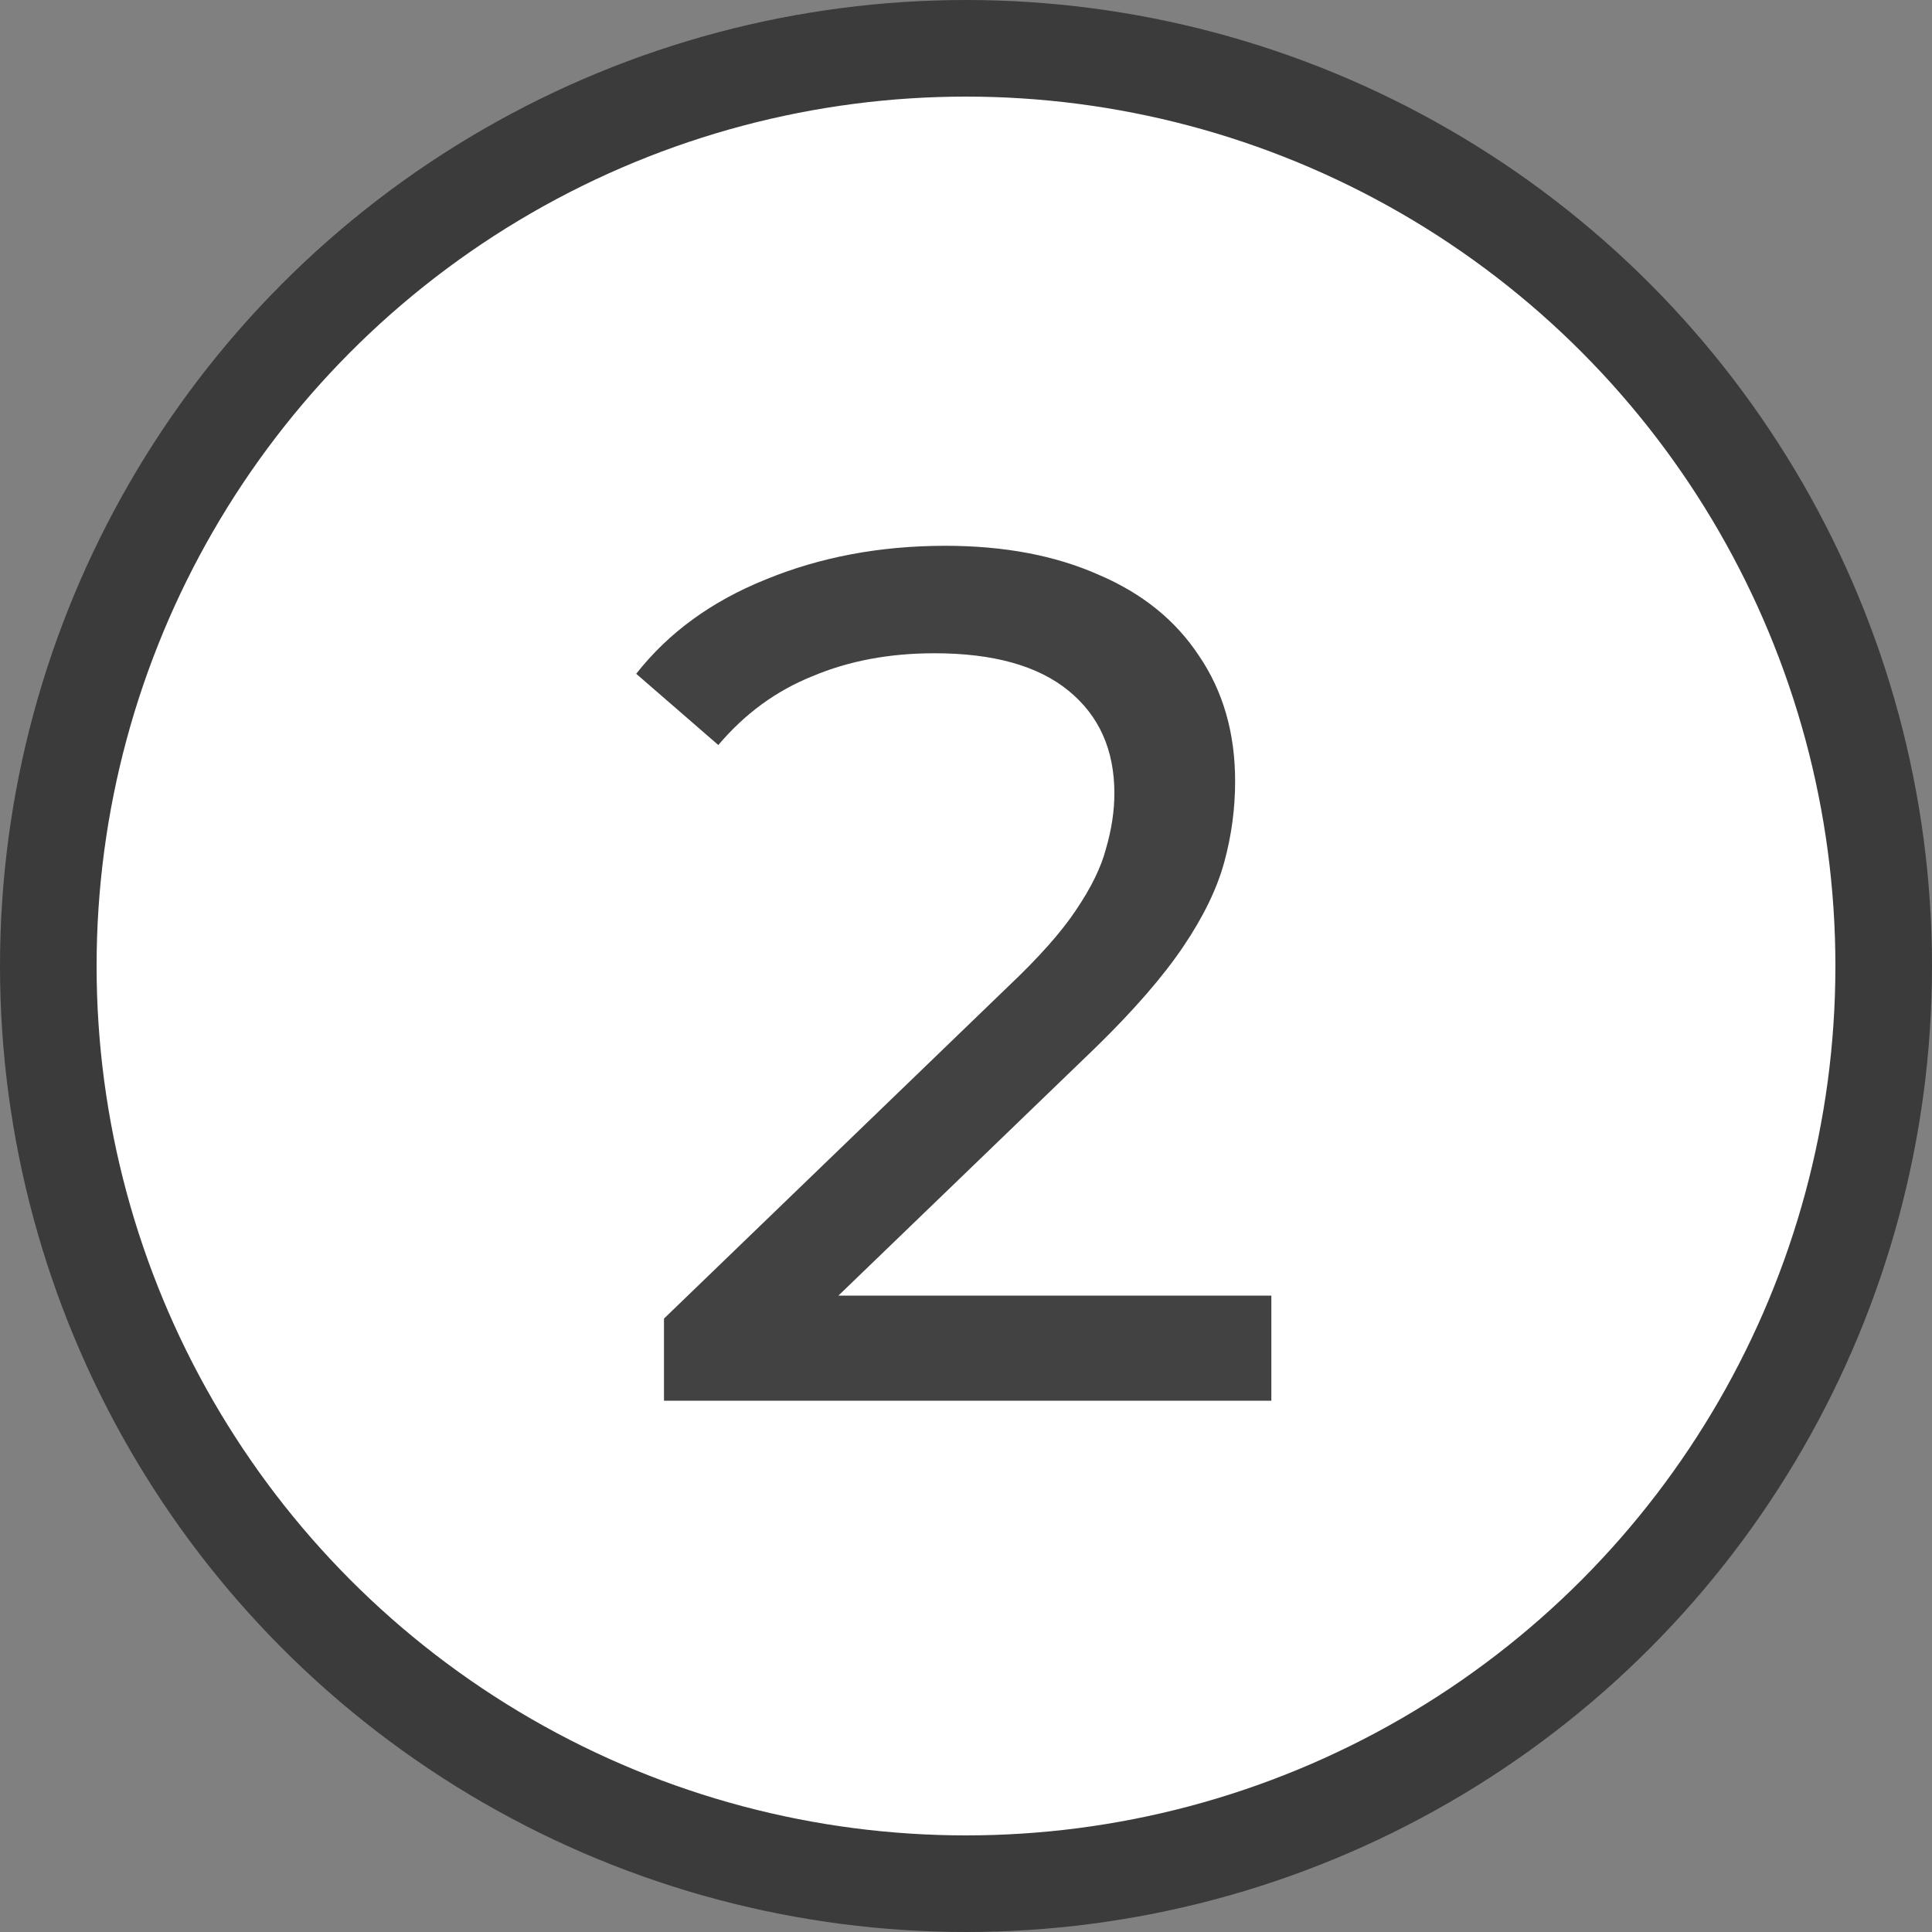 <?xml version="1.0" encoding="UTF-8"?> <svg xmlns="http://www.w3.org/2000/svg" width="40" height="40" viewBox="0 0 40 40" fill="none"><rect x="0" y="0" width="40" height="40" fill="#808080" stroke="none"/> <circle cx="20" cy="20" r="19" fill="white" stroke="#3B3B3B" stroke-width="2"></circle> <path d="M13.747 29V27.3L20.872 20.425C21.506 19.825 21.972 19.3 22.272 18.85C22.589 18.383 22.797 17.958 22.897 17.575C23.014 17.175 23.072 16.792 23.072 16.425C23.072 15.525 22.756 14.817 22.122 14.3C21.489 13.783 20.564 13.525 19.347 13.525C18.414 13.525 17.572 13.683 16.822 14C16.072 14.3 15.422 14.775 14.872 15.425L13.172 13.95C13.839 13.1 14.731 12.45 15.847 12C16.981 11.533 18.222 11.3 19.572 11.3C20.789 11.3 21.847 11.5 22.747 11.9C23.647 12.283 24.339 12.842 24.822 13.575C25.322 14.308 25.572 15.175 25.572 16.175C25.572 16.742 25.497 17.3 25.347 17.85C25.197 18.4 24.914 18.983 24.497 19.6C24.081 20.217 23.481 20.908 22.697 21.675L16.347 27.8L15.747 26.825H26.322V29H13.747Z" fill="#424242"></path> </svg> 
